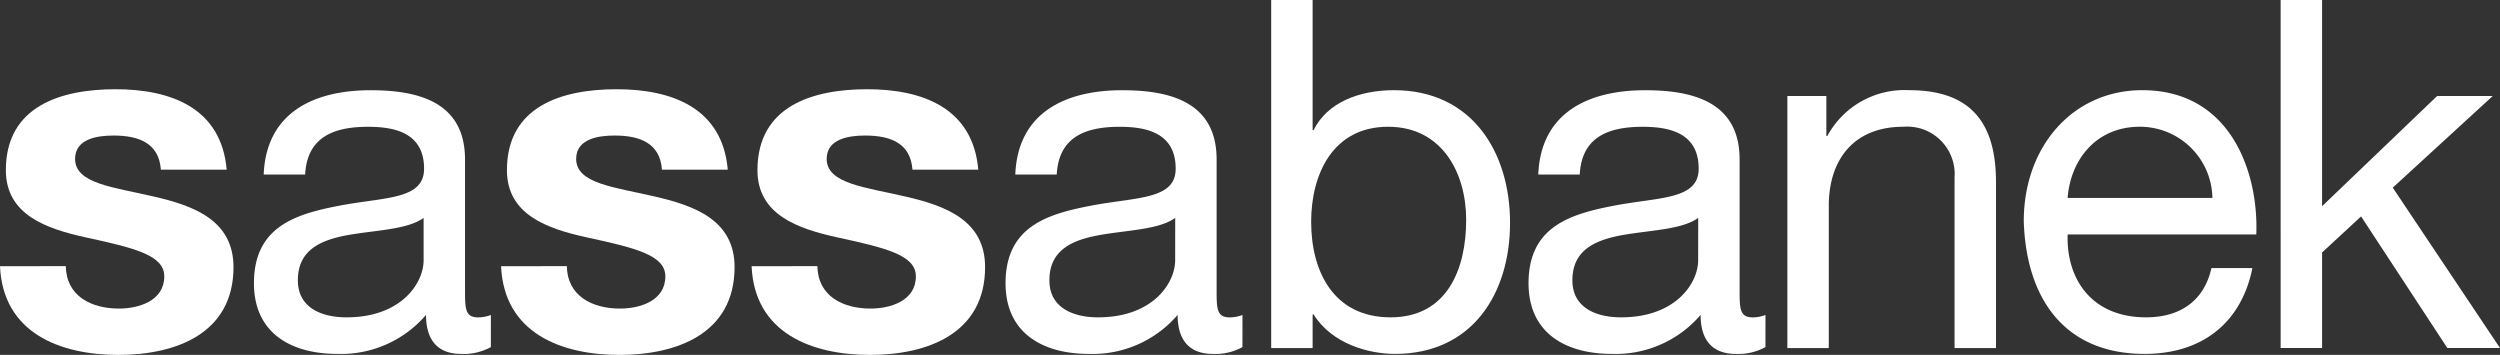 <svg xmlns="http://www.w3.org/2000/svg" width="197.047" height="27.971" viewBox="0 0 197.047 27.971">
  <rect x="0" y="0" width="197.047" height="27.971" fill="#333333" stroke="none"/>
  <g id="logo-neg" transform="translate(-128.696 -431.309)">
    <g id="Raggruppa_1" data-name="Raggruppa 1">
      <path id="Tracciato_2" data-name="Tracciato 2" d="M133.883,452.287c.038,2.382,2.036,3.343,4.188,3.343,1.575,0,3.573-.615,3.573-2.536,0-1.653-2.267-2.229-6.186-3.074-3.15-.691-6.3-1.8-6.3-5.3,0-5.072,4.381-6.378,8.645-6.378,4.342,0,8.338,1.46,8.76,6.34h-5.187c-.153-2.114-1.767-2.69-3.727-2.69-1.229,0-3.035.231-3.035,1.844,0,1.96,3.074,2.228,6.186,2.959,3.189.729,6.3,1.883,6.3,5.571,0,5.225-4.534,6.916-9.067,6.916-4.611,0-9.106-1.729-9.337-6.993Z" fill="#fff"/>
      <path id="Tracciato_3" data-name="Tracciato 3" d="M167.385,458.665a4.4,4.4,0,0,1-2.344.538c-1.69,0-2.767-.922-2.767-3.074a8.813,8.813,0,0,1-6.992,3.074c-3.612,0-6.57-1.614-6.57-5.571,0-4.495,3.343-5.456,6.723-6.11,3.612-.691,6.686-.461,6.686-2.919,0-2.843-2.344-3.3-4.418-3.3-2.767,0-4.8.845-4.957,3.764H149.48c.192-4.918,4-6.646,8.414-6.646,3.574,0,7.454.807,7.454,5.456v10.22c0,1.537,0,2.228,1.038,2.228a2.8,2.8,0,0,0,1-.192Zm-5.3-10.182c-1.268.922-3.727.961-5.917,1.345-2.151.384-3.995,1.152-3.995,3.573,0,2.152,1.844,2.92,3.842,2.92,4.3,0,6.07-2.689,6.07-4.5Z" fill="#fff"/>
      <path id="Tracciato_4" data-name="Tracciato 4" d="M173.376,452.287c.039,2.382,2.037,3.343,4.188,3.343,1.576,0,3.574-.615,3.574-2.536,0-1.653-2.267-2.229-6.186-3.074-3.151-.691-6.3-1.8-6.3-5.3,0-5.072,4.381-6.378,8.645-6.378,4.342,0,8.338,1.46,8.761,6.34h-5.187c-.154-2.114-1.768-2.69-3.727-2.69-1.23,0-3.036.231-3.036,1.844,0,1.96,3.074,2.228,6.186,2.959,3.189.729,6.3,1.883,6.3,5.571,0,5.225-4.533,6.916-9.067,6.916-4.611,0-9.106-1.729-9.337-6.993Z" fill="#fff"/>
      <path id="Tracciato_5" data-name="Tracciato 5" d="M193.123,452.287c.038,2.382,2.036,3.343,4.188,3.343,1.575,0,3.573-.615,3.573-2.536,0-1.653-2.267-2.229-6.186-3.074-3.15-.691-6.3-1.8-6.3-5.3,0-5.072,4.38-6.378,8.645-6.378,4.342,0,8.337,1.46,8.76,6.34h-5.187c-.154-2.114-1.767-2.69-3.727-2.69-1.229,0-3.035.231-3.035,1.844,0,1.96,3.074,2.228,6.186,2.959,3.189.729,6.3,1.883,6.3,5.571,0,5.225-4.534,6.916-9.068,6.916-4.61,0-9.106-1.729-9.336-6.993Z" fill="#fff"/>
      <path id="Tracciato_6" data-name="Tracciato 6" d="M226.625,458.665a4.4,4.4,0,0,1-2.344.538c-1.69,0-2.766-.922-2.766-3.074a8.815,8.815,0,0,1-6.993,3.074c-3.611,0-6.57-1.614-6.57-5.571,0-4.495,3.343-5.456,6.724-6.11,3.612-.691,6.685-.461,6.685-2.919,0-2.843-2.343-3.3-4.418-3.3-2.767,0-4.8.845-4.957,3.764h-3.265c.192-4.918,4-6.646,8.414-6.646,3.573,0,7.453.807,7.453,5.456v10.22c0,1.537,0,2.228,1.038,2.228a2.8,2.8,0,0,0,1-.192Zm-5.3-10.182c-1.268.922-3.727.961-5.917,1.345-2.152.384-4,1.152-4,3.573,0,2.152,1.844,2.92,3.842,2.92,4.3,0,6.071-2.689,6.071-4.5Z" fill="#fff"/>
      <path id="Tracciato_7" data-name="Tracciato 7" d="M228.89,431.309h3.265v10.258h.077c1.076-2.19,3.612-3.15,6.34-3.15,6.109,0,9.144,4.841,9.144,10.45s-3,10.336-9.067,10.336c-2.037,0-4.957-.768-6.417-3.112h-.077v2.651H228.89Zm9.221,9.99c-4.38,0-6.071,3.764-6.071,7.492,0,3.919,1.768,7.53,6.263,7.53,4.457,0,5.955-3.8,5.955-7.684C244.258,444.91,242.337,441.3,238.111,441.3Z" fill="#fff"/>
      <path id="Tracciato_8" data-name="Tracciato 8" d="M267.847,458.665a4.407,4.407,0,0,1-2.344.538c-1.691,0-2.767-.922-2.767-3.074a8.813,8.813,0,0,1-6.992,3.074c-3.612,0-6.57-1.614-6.57-5.571,0-4.495,3.343-5.456,6.723-6.11,3.612-.691,6.686-.461,6.686-2.919,0-2.843-2.344-3.3-4.418-3.3-2.767,0-4.8.845-4.957,3.764h-3.266c.192-4.918,4-6.646,8.414-6.646,3.574,0,7.454.807,7.454,5.456v10.22c0,1.537,0,2.228,1.038,2.228a2.8,2.8,0,0,0,1-.192Zm-5.3-10.182c-1.268.922-3.727.961-5.917,1.345-2.151.384-4,1.152-4,3.573,0,2.152,1.844,2.92,3.842,2.92,4.3,0,6.07-2.689,6.07-4.5Z" fill="#fff"/>
      <path id="Tracciato_9" data-name="Tracciato 9" d="M269.574,438.878h3.073v3.15h.077a6.914,6.914,0,0,1,6.455-3.611c5.225,0,6.839,3,6.839,7.262v13.063h-3.266V445.294a3.742,3.742,0,0,0-4.034-3.995c-3.957,0-5.879,2.65-5.879,6.223v11.22h-3.265Z" fill="#fff"/>
      <path id="Tracciato_10" data-name="Tracciato 10" d="M306.227,452.44c-.884,4.381-4.035,6.763-8.492,6.763-6.339,0-9.336-4.38-9.528-10.451,0-5.955,3.919-10.335,9.336-10.335,7.032,0,9.183,6.57,8.991,11.373H291.665c-.115,3.458,1.844,6.531,6.186,6.531,2.689,0,4.572-1.306,5.148-3.881Zm-3.151-5.532a5.715,5.715,0,0,0-5.725-5.609c-3.419,0-5.456,2.574-5.686,5.609Z" fill="#fff"/>
      <path id="Tracciato_11" data-name="Tracciato 11" d="M308.453,431.309h3.266v16.252l9.067-8.683h4.38L317.29,446.1l8.453,12.64h-4.15l-6.8-10.374-3.073,2.843v7.531h-3.266Z" fill="#fff"/>
    </g>
  </g>
</svg>
